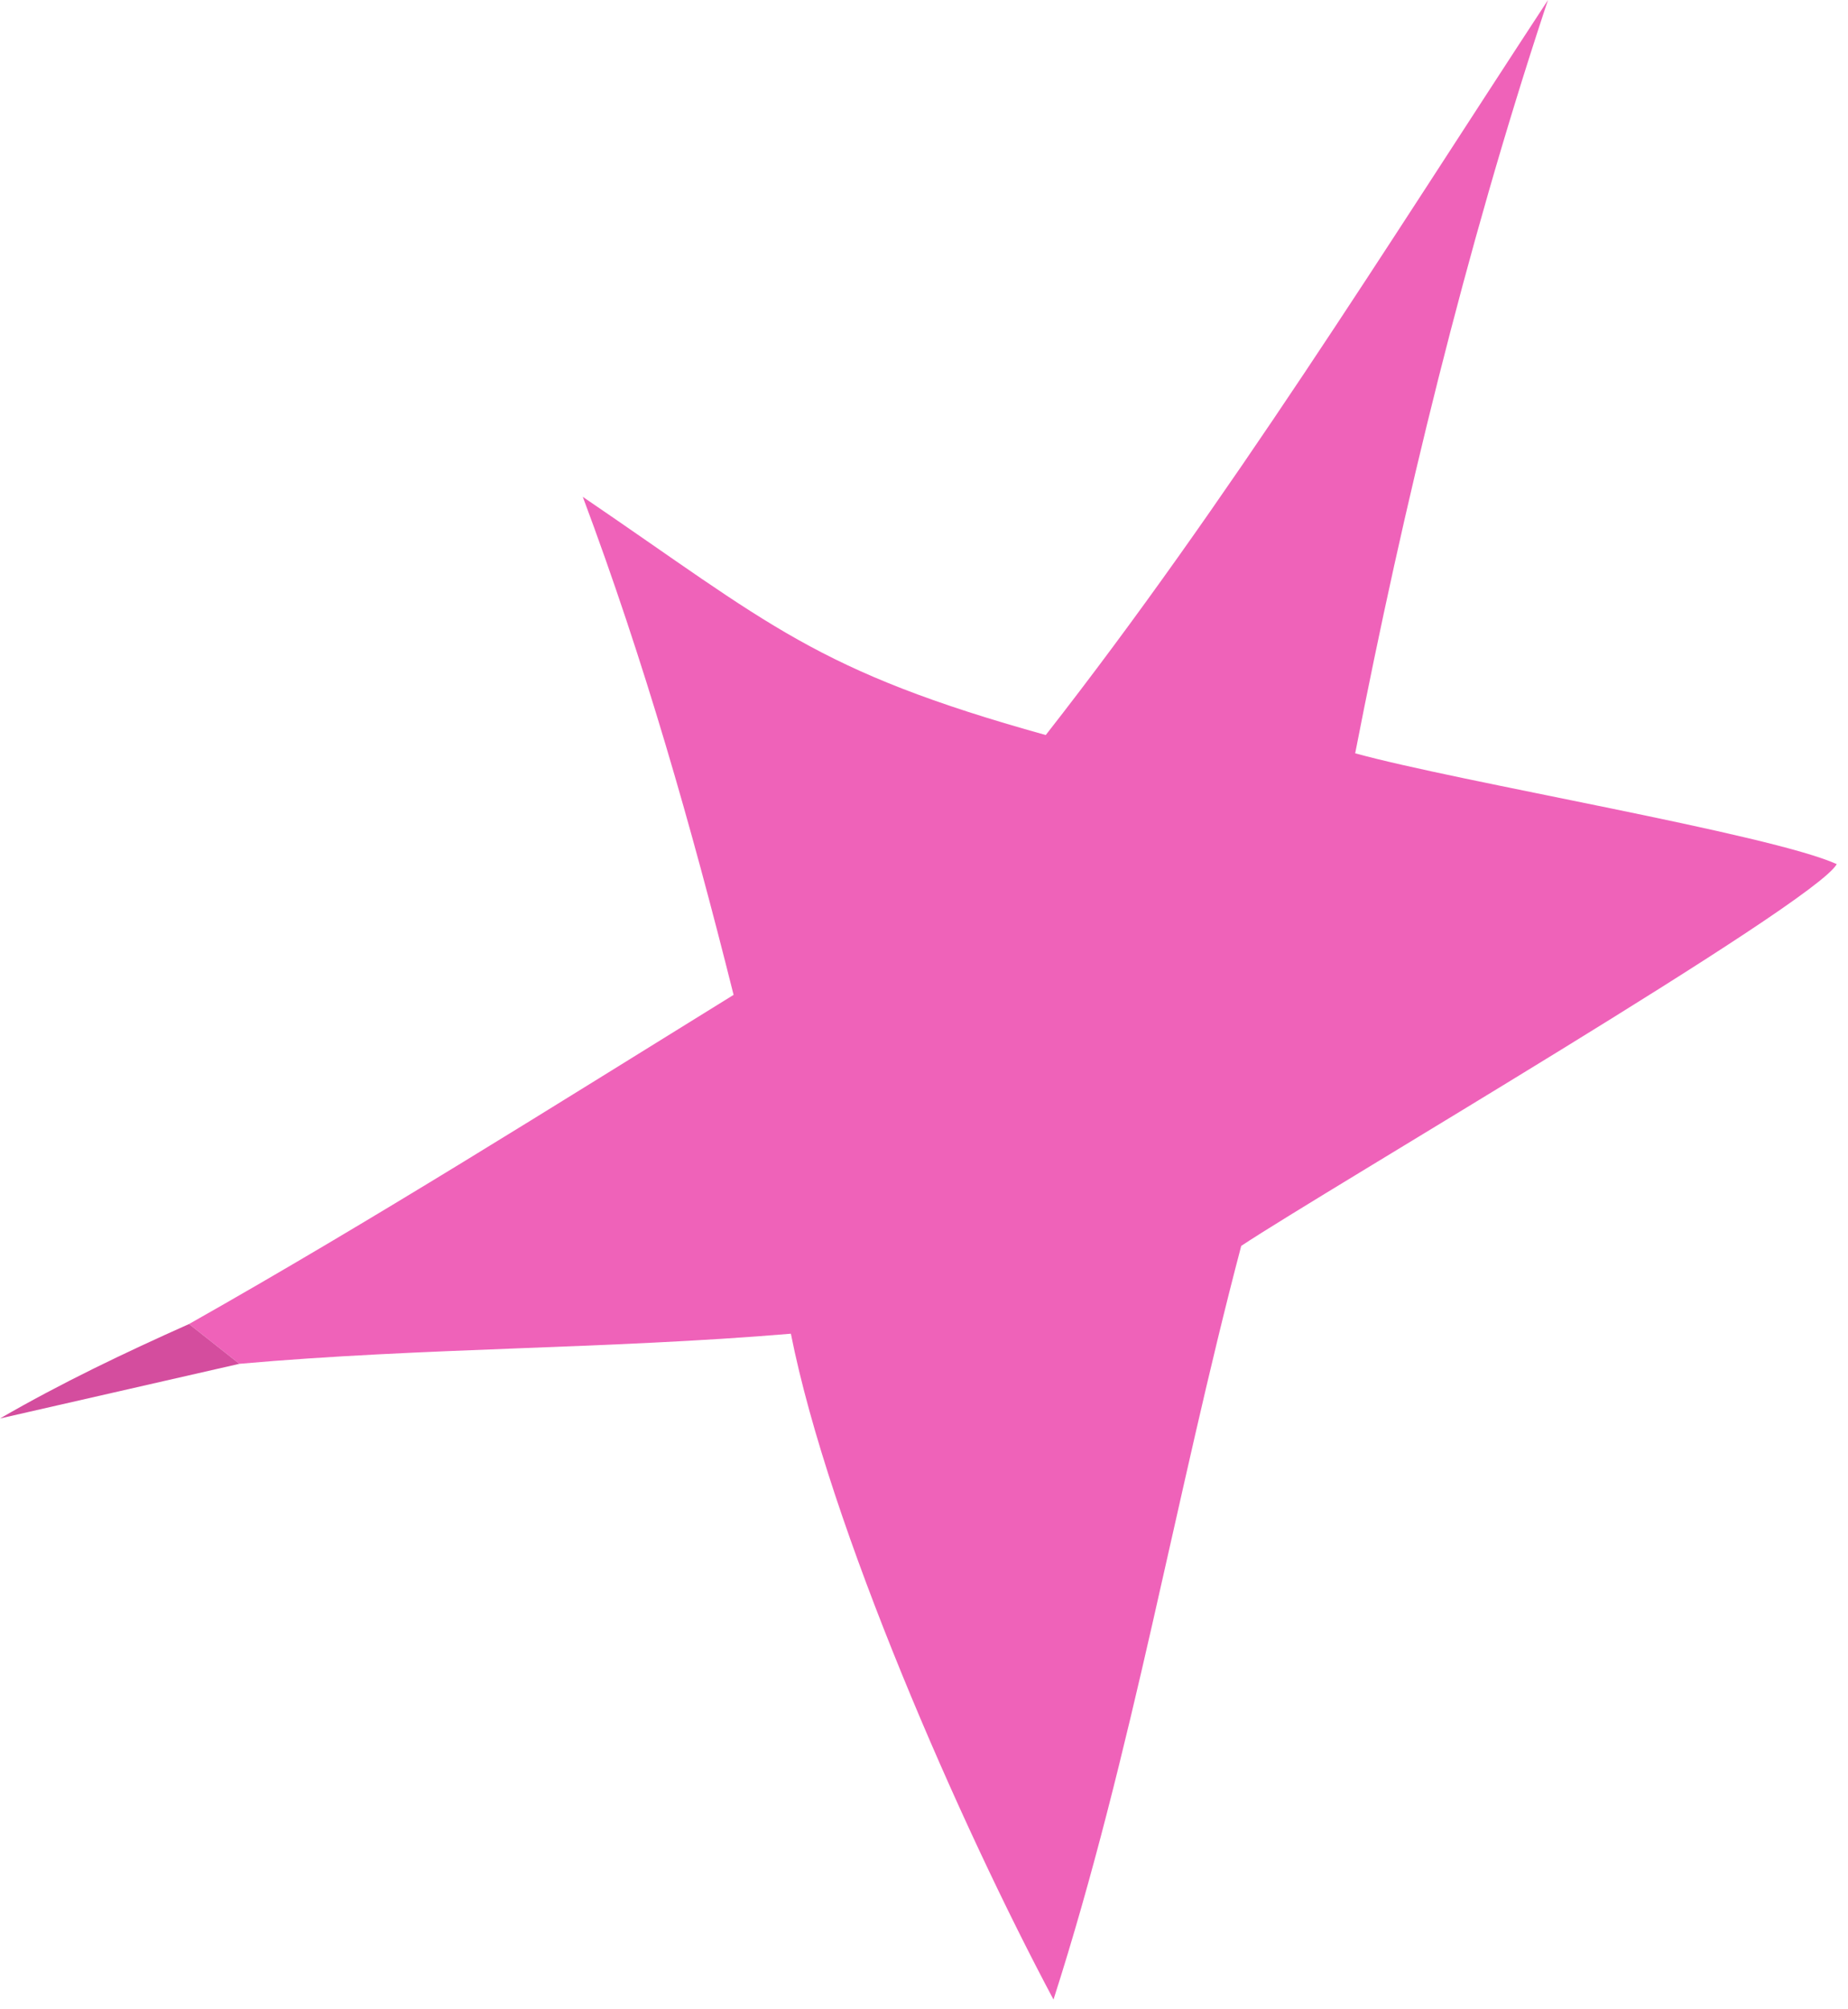 <?xml version="1.0" encoding="UTF-8"?> <svg xmlns="http://www.w3.org/2000/svg" width="138" height="150" viewBox="0 0 138 150" fill="none"><path d="M92.689 93.01C87.768 111.691 84.58 130.859 78.67 149.273C71.75 136.302 61.912 113.961 59.059 99.566C45.367 100.722 31.631 100.591 17.875 101.814L14.117 98.843C27.965 91.017 41.26 82.627 54.781 74.271C51.611 61.611 48.098 49.314 43.52 37.09C57.549 46.633 60.844 50.074 78.092 54.873C91.688 37.502 103.512 18.443 115.598 -6.36607e-05L115.356 0.721C109.443 18.644 104.807 37.703 101.199 56.236C108.945 58.375 132.238 62.275 137.16 64.51C135.539 67.469 98.828 88.929 92.689 93.01Z" fill="#EF62B9"></path><path d="M3.00866e-05 105.894C4.609 103.228 9.264 101.011 14.117 98.843L17.875 101.814L3.00866e-05 105.894Z" fill="#D44D9E"></path></svg> 